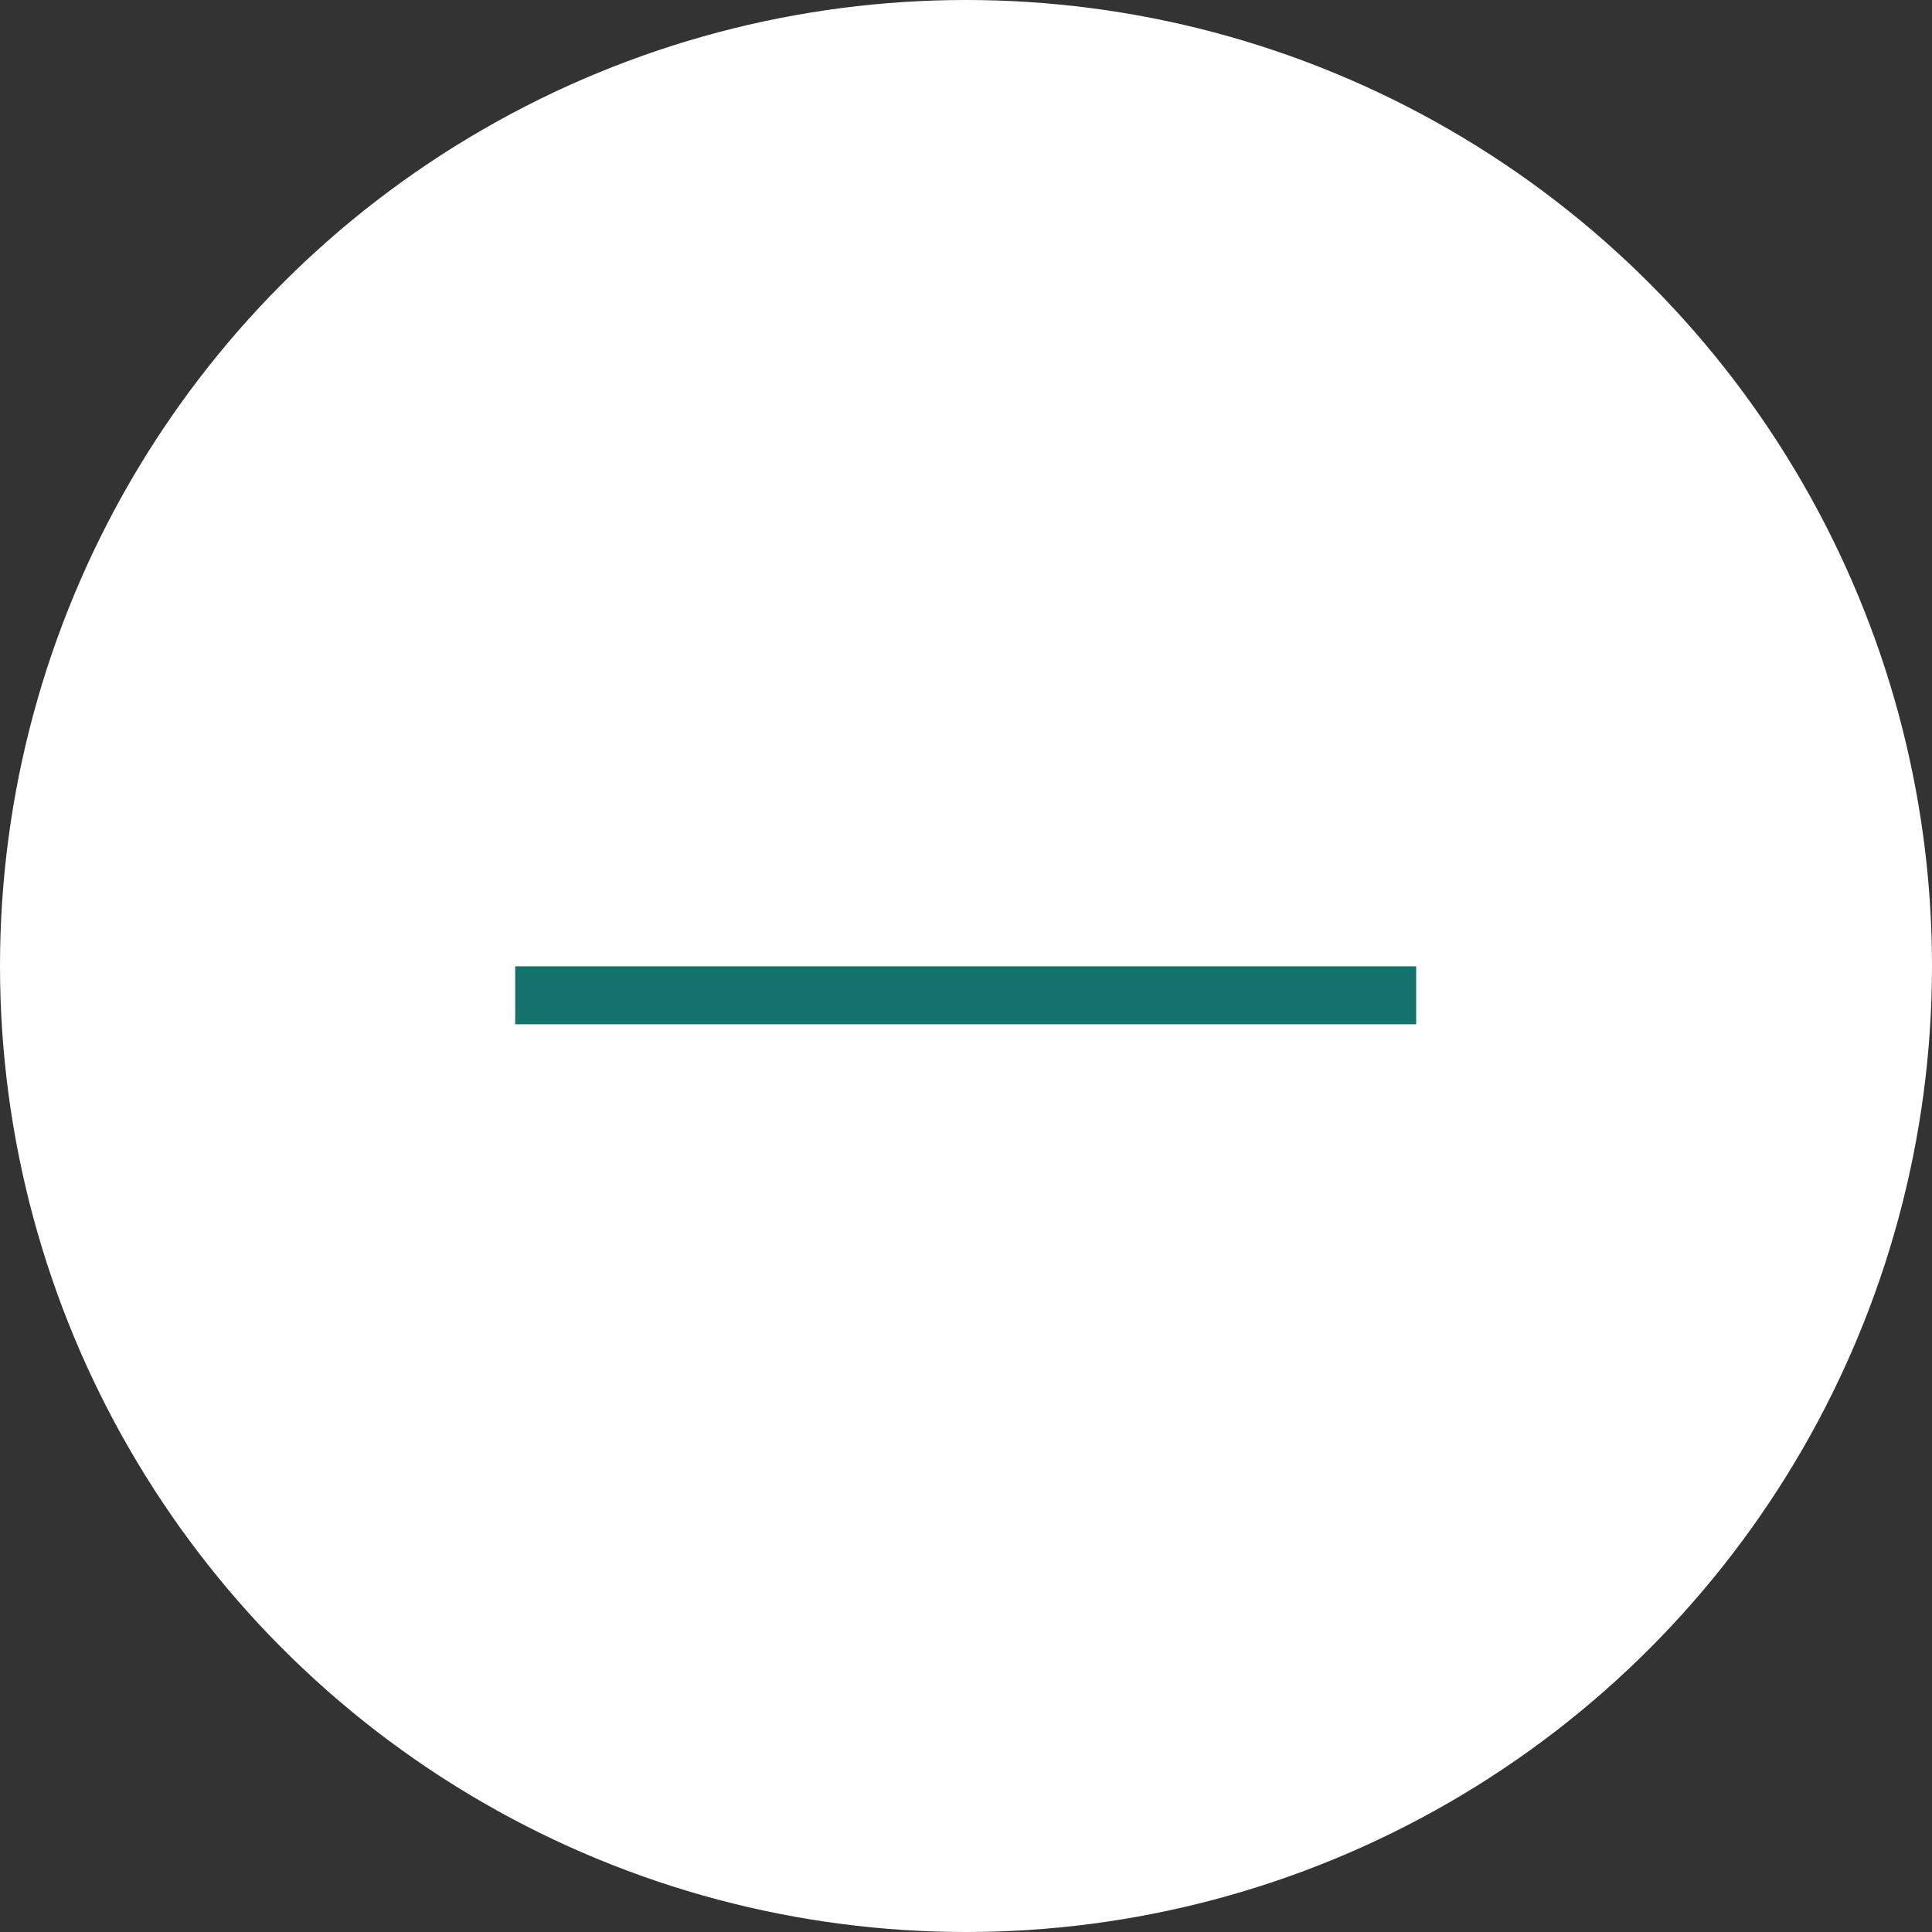 <svg xmlns="http://www.w3.org/2000/svg" width="30" height="30" viewBox="0 0 30 30">
  <rect x="0" y="0" width="30" height="30" fill="#333333" stroke="none"/>
  <g id="Group_13527" data-name="Group 13527" transform="translate(-1293.911 -3483)">
    <circle id="Ellipse_28" data-name="Ellipse 28" cx="15" cy="15" r="15" transform="translate(1293.911 3483)" fill="#fff"/>
    <path id="Path_12582" data-name="Path 12582" d="M13.99,1.163H0v-.9H13.99Z" transform="translate(1301.911 3497.742)" fill="#15726d"/>
  </g>
</svg>
